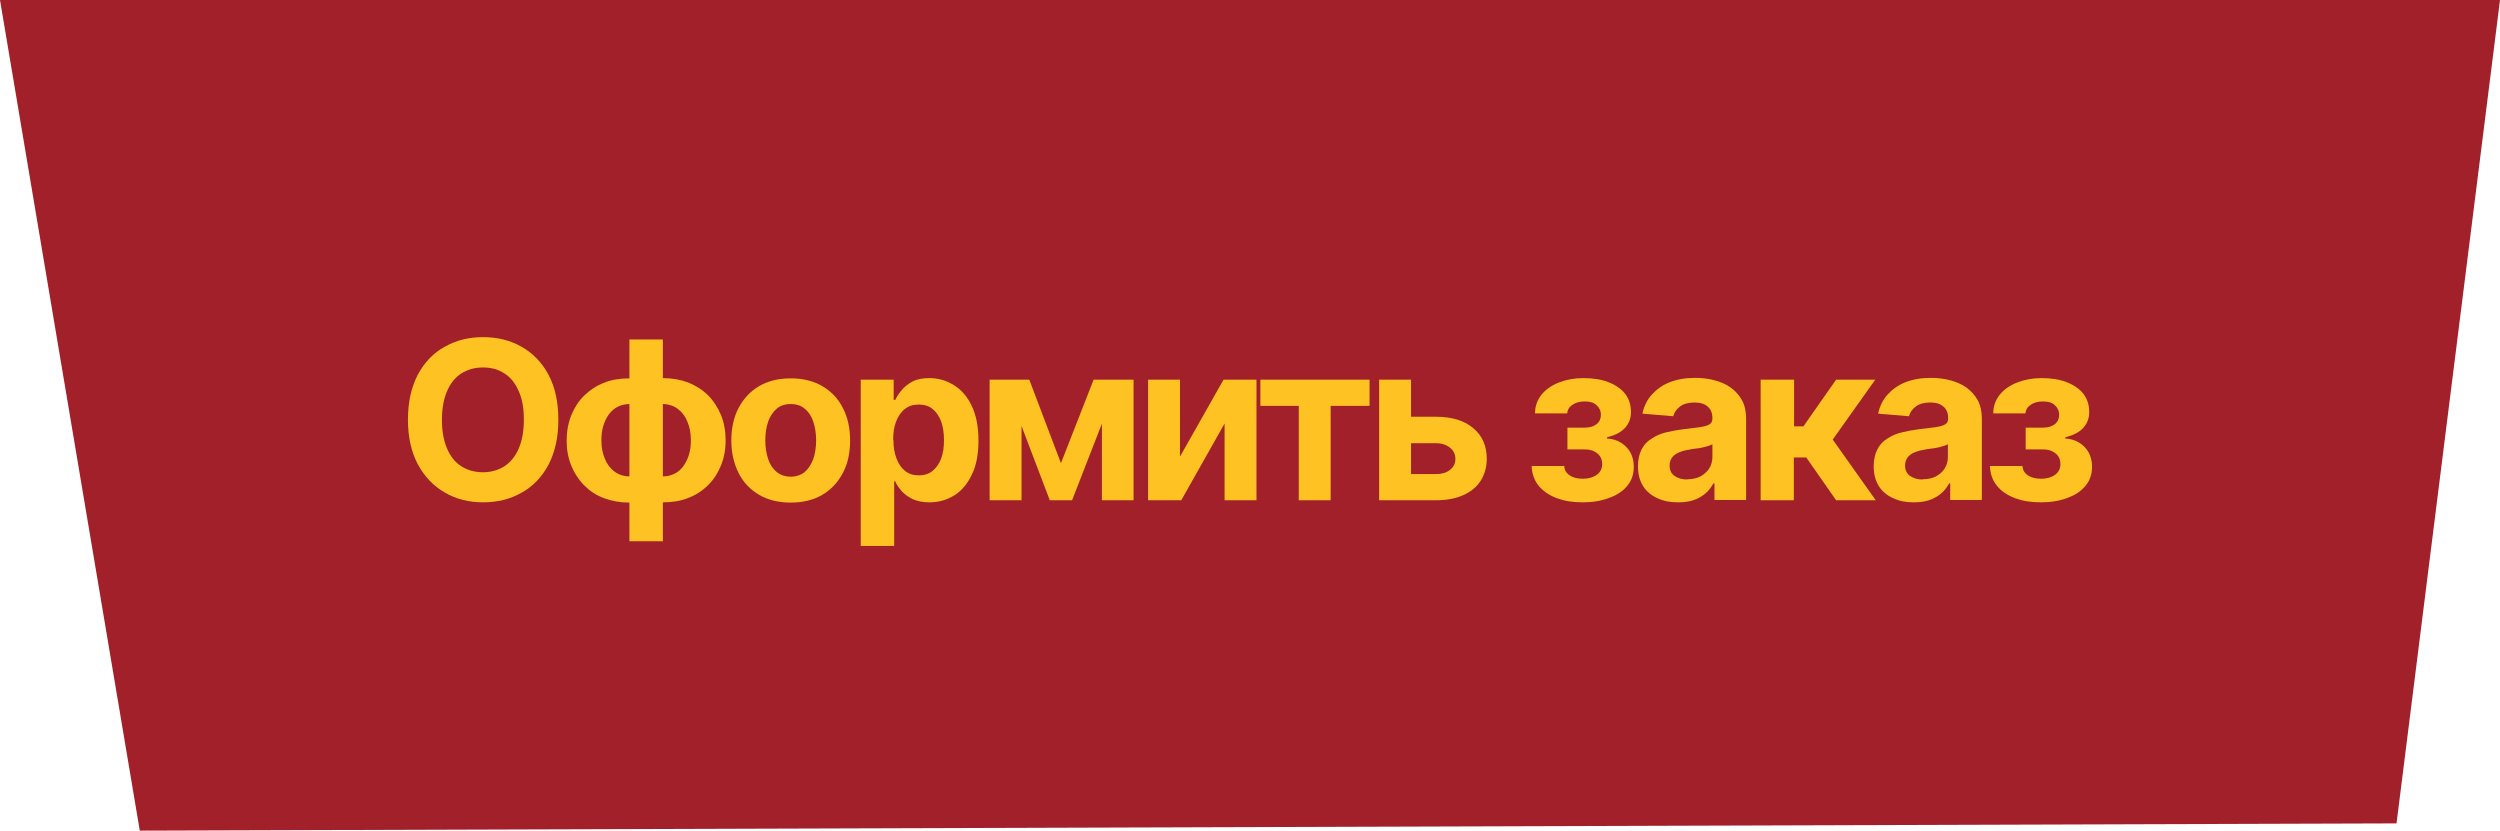 <?xml version="1.0" encoding="UTF-8"?> <svg xmlns="http://www.w3.org/2000/svg" id="Layer_1" data-name="Layer 1" viewBox="0 0 96.4 32.03"><defs><style> .cls-1 { fill: #a2202a; } .cls-1, .cls-2 { stroke-width: 0px; } .cls-2 { fill: #ffc223; } </style></defs><path class="cls-1" d="M0,0h96.4c-1.33,10.58-2.66,21.17-3.99,31.75l-87.02.28C3.59,21.35,1.8,10.68,0,0Z"></path><g><path class="cls-2" d="M21.53,16.19c0,.68-.13,1.25-.38,1.73-.25.47-.6.84-1.04,1.08-.44.25-.93.37-1.48.37s-1.04-.12-1.48-.38c-.44-.25-.78-.61-1.04-1.09-.25-.47-.38-1.05-.38-1.72s.13-1.25.38-1.73c.25-.47.6-.84,1.04-1.08.44-.25.93-.37,1.48-.37s1.04.12,1.48.37c.44.25.79.61,1.04,1.08.25.47.38,1.05.38,1.73ZM20.2,16.19c0-.44-.06-.81-.2-1.11-.13-.3-.31-.53-.55-.68-.24-.16-.51-.23-.83-.23s-.59.08-.83.23-.42.38-.55.68-.2.67-.2,1.11.07.81.2,1.11.31.53.55.68.51.23.83.23.59-.08.83-.23c.24-.16.42-.38.55-.68.13-.3.2-.67.2-1.11Z"></path><path class="cls-2" d="M24.27,19.38c-.36,0-.68-.06-.98-.17s-.55-.28-.76-.49c-.21-.21-.38-.47-.5-.76-.12-.29-.18-.62-.18-.97s.06-.68.18-.98c.12-.29.28-.55.5-.76s.47-.38.76-.49c.29-.12.62-.17.98-.17h.24v4.8h-.24ZM24.27,18.37h.14v-2.79h-.14c-.17,0-.33.04-.46.11-.13.07-.25.17-.34.3-.09.13-.16.27-.21.44-.05.17-.07.35-.07.55,0,.26.04.49.13.7.08.21.21.38.37.5.16.12.36.19.59.19ZM24.27,20.87v-7.78h1.29v7.78h-1.29ZM25.56,19.38h-.24v-4.8h.24c.36,0,.68.06.98.17.29.12.55.28.76.49s.38.47.5.76.18.62.18.98-.06.68-.18.97c-.12.29-.28.55-.5.76-.21.21-.47.38-.76.49-.29.12-.62.17-.98.17ZM25.56,18.37c.17,0,.33-.04.46-.11.14-.07.25-.17.34-.3.09-.13.16-.27.21-.44.05-.17.07-.35.07-.54,0-.26-.04-.5-.13-.71-.08-.21-.21-.38-.37-.5-.16-.12-.36-.19-.59-.19h-.14v2.79h.14Z"></path><path class="cls-2" d="M30.49,19.38c-.47,0-.88-.1-1.22-.3-.34-.2-.61-.48-.79-.84s-.28-.78-.28-1.25.09-.9.28-1.26c.19-.36.45-.64.79-.84.34-.2.75-.3,1.22-.3s.88.1,1.22.3c.34.2.61.48.79.84.19.36.28.78.28,1.26s-.09.89-.28,1.25-.45.64-.79.84c-.34.2-.75.3-1.22.3ZM30.49,18.38c.21,0,.39-.06.54-.18.14-.12.25-.29.33-.5.07-.21.11-.45.11-.72s-.04-.51-.11-.72c-.07-.21-.18-.38-.33-.5-.14-.12-.32-.18-.54-.18s-.4.06-.54.18-.26.29-.33.5c-.07.21-.11.45-.11.72s.04.51.11.72c.07.21.18.38.33.5s.33.18.54.18Z"></path><path class="cls-2" d="M33.19,21.03v-6.39h1.27v.78h.06c.06-.12.14-.25.25-.38.11-.13.25-.24.42-.33.17-.09.39-.13.65-.13.34,0,.65.09.94.27.29.18.52.44.69.8.17.35.26.8.26,1.33s-.08.96-.25,1.31c-.17.36-.39.63-.68.81-.29.18-.61.27-.96.27-.25,0-.46-.04-.64-.12-.17-.08-.32-.19-.43-.31-.11-.13-.2-.25-.25-.38h-.04v2.49h-1.29ZM34.45,16.96c0,.28.04.52.12.72.08.21.19.37.33.48.14.11.32.17.53.17s.39-.06.53-.17c.14-.12.26-.28.33-.48.08-.21.11-.45.11-.72s-.04-.5-.11-.71c-.08-.2-.18-.36-.33-.48s-.32-.17-.54-.17-.39.06-.53.17c-.14.11-.25.27-.33.47-.08.2-.12.44-.12.72Z"></path><path class="cls-2" d="M39.39,14.64v4.65h-1.23v-4.65h1.23ZM40.91,17.86l1.26-3.22h.98l-1.81,4.65h-.86l-1.77-4.65h.98l1.22,3.22ZM42.49,19.29v-4.65h1.22v4.65h-1.22Z"></path><path class="cls-2" d="M45.51,17.59l1.67-2.95h1.27v4.65h-1.23v-2.96l-1.67,2.96h-1.28v-4.65h1.23v2.95Z"></path><path class="cls-2" d="M48.6,15.65v-1.01h4.21v1.01h-1.5v3.64h-1.23v-3.64h-1.49Z"></path><path class="cls-2" d="M53.98,16.07h1.39c.62,0,1.1.15,1.44.44.35.29.52.69.52,1.18,0,.32-.08.6-.23.84s-.38.43-.67.56c-.29.13-.64.2-1.05.2h-2.2v-4.65h1.23v3.64h.97c.22,0,.39-.05.53-.16.14-.11.21-.25.21-.42,0-.18-.07-.33-.21-.44-.14-.11-.32-.17-.53-.17h-1.39v-1.01Z"></path><path class="cls-2" d="M59.07,17.97h1.25c0,.15.08.28.21.36.13.09.3.13.51.13s.39-.05.53-.15c.14-.1.21-.24.21-.42,0-.11-.03-.21-.08-.29s-.14-.15-.24-.2c-.1-.05-.22-.07-.35-.07h-.67v-.84h.67c.2,0,.35-.05.46-.14.11-.09.16-.21.16-.35,0-.16-.06-.28-.17-.38s-.26-.14-.45-.14-.35.04-.48.13-.19.2-.2.33h-1.24c0-.28.09-.52.25-.72.16-.2.39-.36.67-.47.28-.11.59-.17.94-.17.38,0,.71.05.98.16.28.11.49.26.64.45.15.2.22.43.22.7,0,.25-.08.45-.24.62-.16.17-.39.28-.68.35v.05c.19.01.37.06.52.15s.28.22.37.37c.09.16.14.35.14.56,0,.29-.08.54-.25.74-.17.21-.4.36-.7.47-.29.11-.63.17-1.02.17s-.7-.05-1-.16c-.29-.11-.53-.27-.7-.48-.17-.21-.26-.47-.27-.77Z"></path><path class="cls-2" d="M64.7,19.37c-.3,0-.56-.05-.79-.16-.23-.1-.42-.26-.55-.46-.13-.21-.2-.46-.2-.77,0-.26.05-.48.14-.65.09-.18.22-.32.39-.42.16-.11.35-.19.56-.24.21-.05.43-.09.66-.12.27-.03.49-.06.65-.08.17-.03.29-.06.36-.11.08-.05.11-.12.11-.22v-.02c0-.19-.06-.34-.18-.44-.12-.11-.29-.16-.51-.16-.23,0-.42.05-.55.15-.14.1-.23.23-.27.38l-1.19-.1c.06-.28.18-.53.36-.73s.41-.37.69-.48c.28-.11.61-.17.98-.17.26,0,.51.03.74.09s.45.15.63.28c.18.13.33.29.44.49.11.2.16.44.16.71v3.14h-1.22v-.64h-.04c-.08.14-.17.27-.3.38s-.28.2-.45.26-.38.09-.61.09ZM65.07,18.48c.19,0,.36-.04.5-.11.14-.08.26-.18.34-.31.08-.13.12-.28.12-.44v-.49s-.1.05-.17.07c-.07.02-.15.04-.23.06-.09.02-.17.03-.26.04s-.17.02-.24.04c-.15.02-.28.06-.4.11-.11.05-.2.11-.26.2s-.09.18-.09.3c0,.17.06.31.19.4.13.09.29.14.49.14Z"></path><path class="cls-2" d="M67.89,19.29v-4.65h1.29v1.8h.36l1.26-1.8h1.51l-1.64,2.31,1.66,2.34h-1.53l-1.15-1.65h-.48v1.65h-1.29Z"></path><path class="cls-2" d="M73.79,19.37c-.3,0-.56-.05-.79-.16-.23-.1-.42-.26-.55-.46-.13-.21-.2-.46-.2-.77,0-.26.05-.48.14-.65.09-.18.22-.32.39-.42.16-.11.35-.19.56-.24.21-.05.43-.09.66-.12.27-.03.49-.06.65-.08.17-.03.29-.06.36-.11.08-.05.11-.12.11-.22v-.02c0-.19-.06-.34-.18-.44-.12-.11-.29-.16-.51-.16-.23,0-.42.05-.55.15-.14.1-.23.23-.27.38l-1.19-.1c.06-.28.18-.53.36-.73s.41-.37.69-.48c.28-.11.61-.17.98-.17.26,0,.51.03.74.09s.45.15.63.28c.18.13.33.29.44.49.11.2.16.44.16.71v3.14h-1.22v-.64h-.04c-.08.14-.17.27-.3.38s-.28.2-.45.26-.38.09-.61.09ZM74.15,18.48c.19,0,.36-.04.5-.11.14-.08.26-.18.34-.31.08-.13.12-.28.12-.44v-.49s-.1.05-.17.07c-.07.02-.15.04-.23.06-.09.02-.17.03-.26.04s-.17.02-.24.04c-.15.02-.28.06-.4.11-.11.05-.2.11-.26.2s-.09.18-.09.3c0,.17.06.31.19.4.13.09.29.14.49.14Z"></path><path class="cls-2" d="M76.74,17.97h1.25c0,.15.08.28.21.36.13.09.3.13.51.13s.39-.05.53-.15c.14-.1.21-.24.21-.42,0-.11-.03-.21-.08-.29s-.14-.15-.24-.2c-.1-.05-.22-.07-.35-.07h-.67v-.84h.67c.2,0,.35-.05.46-.14.11-.09.16-.21.16-.35,0-.16-.06-.28-.17-.38s-.26-.14-.45-.14-.35.04-.48.13-.19.2-.2.33h-1.24c0-.28.09-.52.25-.72.16-.2.39-.36.67-.47.28-.11.59-.17.94-.17.38,0,.71.05.98.16.28.11.49.26.64.45.15.2.22.43.22.7,0,.25-.08.45-.24.62-.16.17-.39.28-.68.35v.05c.19.01.37.06.52.15s.28.22.37.37c.09.16.14.35.14.56,0,.29-.08.54-.25.74-.17.21-.4.36-.7.47-.29.11-.63.17-1.02.17s-.7-.05-1-.16c-.29-.11-.53-.27-.7-.48-.17-.21-.26-.47-.27-.77Z"></path></g></svg> 